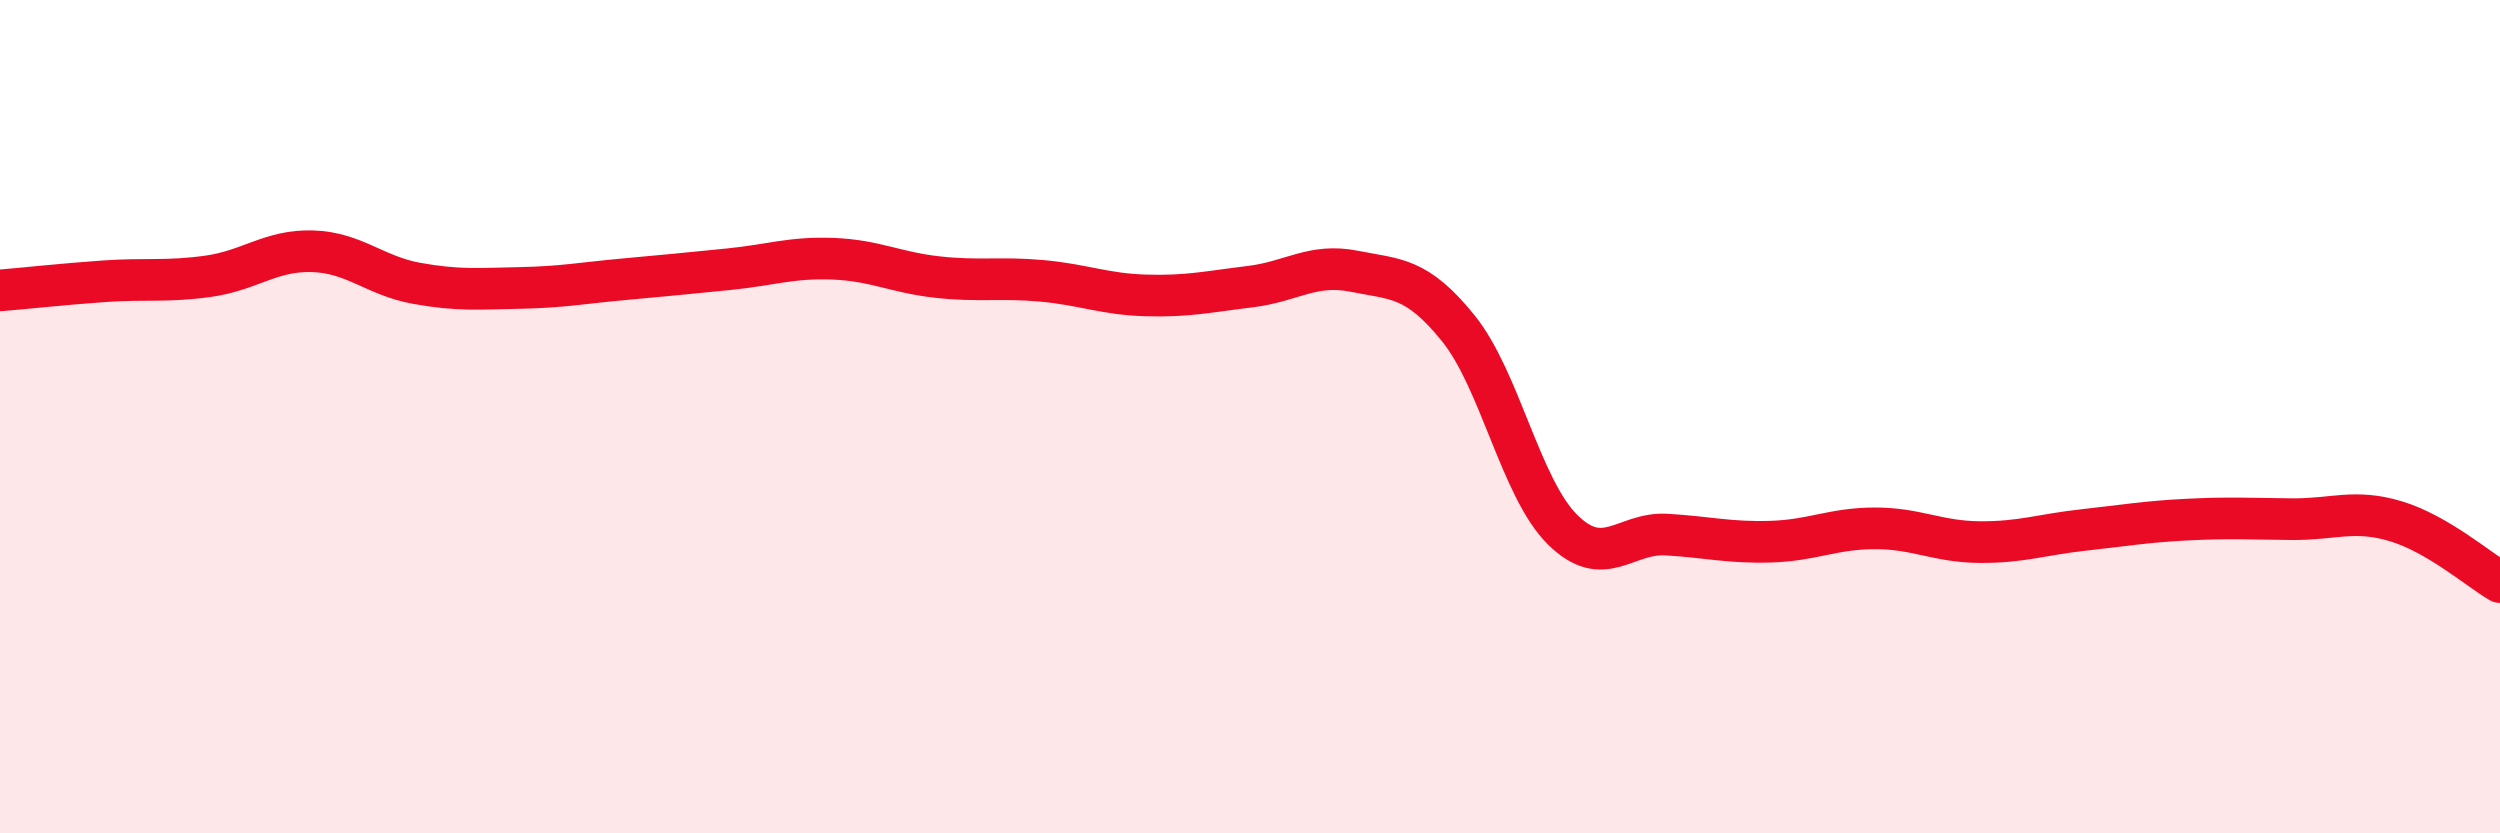 
    <svg width="60" height="20" viewBox="0 0 60 20" xmlns="http://www.w3.org/2000/svg">
      <path
        d="M 0,6.97 C 0.5,6.93 1.5,6.82 2.5,6.75 C 3.5,6.68 4,6.77 5,6.63 C 6,6.49 6.5,6 7.5,6.03 C 8.5,6.06 9,6.62 10,6.8 C 11,6.98 11.5,6.93 12.5,6.91 C 13.5,6.89 14,6.79 15,6.7 C 16,6.61 16.5,6.56 17.5,6.46 C 18.5,6.36 19,6.17 20,6.21 C 21,6.25 21.5,6.54 22.5,6.65 C 23.5,6.76 24,6.65 25,6.74 C 26,6.83 26.5,7.06 27.5,7.09 C 28.5,7.12 29,7 30,6.88 C 31,6.76 31.5,6.31 32.5,6.51 C 33.5,6.71 34,6.64 35,7.88 C 36,9.12 36.5,11.72 37.5,12.71 C 38.5,13.7 39,12.77 40,12.83 C 41,12.89 41.5,13.03 42.5,13 C 43.5,12.97 44,12.68 45,12.68 C 46,12.68 46.5,13 47.5,13.01 C 48.5,13.02 49,12.83 50,12.72 C 51,12.61 51.5,12.52 52.5,12.47 C 53.5,12.42 54,12.45 55,12.46 C 56,12.47 56.5,12.21 57.5,12.51 C 58.5,12.81 59.5,13.68 60,13.97L60 20L0 20Z"
        fill="#EB0A25"
        opacity="0.1"
        stroke-linecap="round"
        stroke-linejoin="round"
      />
      <path
        d="M 0,6.97 C 0.5,6.93 1.5,6.82 2.5,6.75 C 3.5,6.68 4,6.77 5,6.63 C 6,6.49 6.5,6 7.5,6.03 C 8.5,6.06 9,6.62 10,6.8 C 11,6.98 11.5,6.93 12.5,6.91 C 13.5,6.89 14,6.79 15,6.7 C 16,6.61 16.5,6.56 17.5,6.46 C 18.5,6.36 19,6.17 20,6.21 C 21,6.25 21.5,6.54 22.5,6.65 C 23.5,6.76 24,6.65 25,6.74 C 26,6.83 26.5,7.06 27.5,7.09 C 28.5,7.12 29,7 30,6.88 C 31,6.76 31.5,6.31 32.5,6.51 C 33.5,6.71 34,6.64 35,7.88 C 36,9.12 36.5,11.72 37.5,12.71 C 38.5,13.7 39,12.77 40,12.83 C 41,12.89 41.5,13.03 42.5,13 C 43.5,12.97 44,12.68 45,12.68 C 46,12.68 46.5,13 47.5,13.01 C 48.5,13.02 49,12.83 50,12.72 C 51,12.61 51.5,12.52 52.5,12.47 C 53.5,12.42 54,12.45 55,12.46 C 56,12.47 56.5,12.21 57.5,12.51 C 58.5,12.81 59.5,13.68 60,13.97"
        stroke="#EB0A25"
        stroke-width="1"
        fill="none"
        stroke-linecap="round"
        stroke-linejoin="round"
      />
    </svg>
  